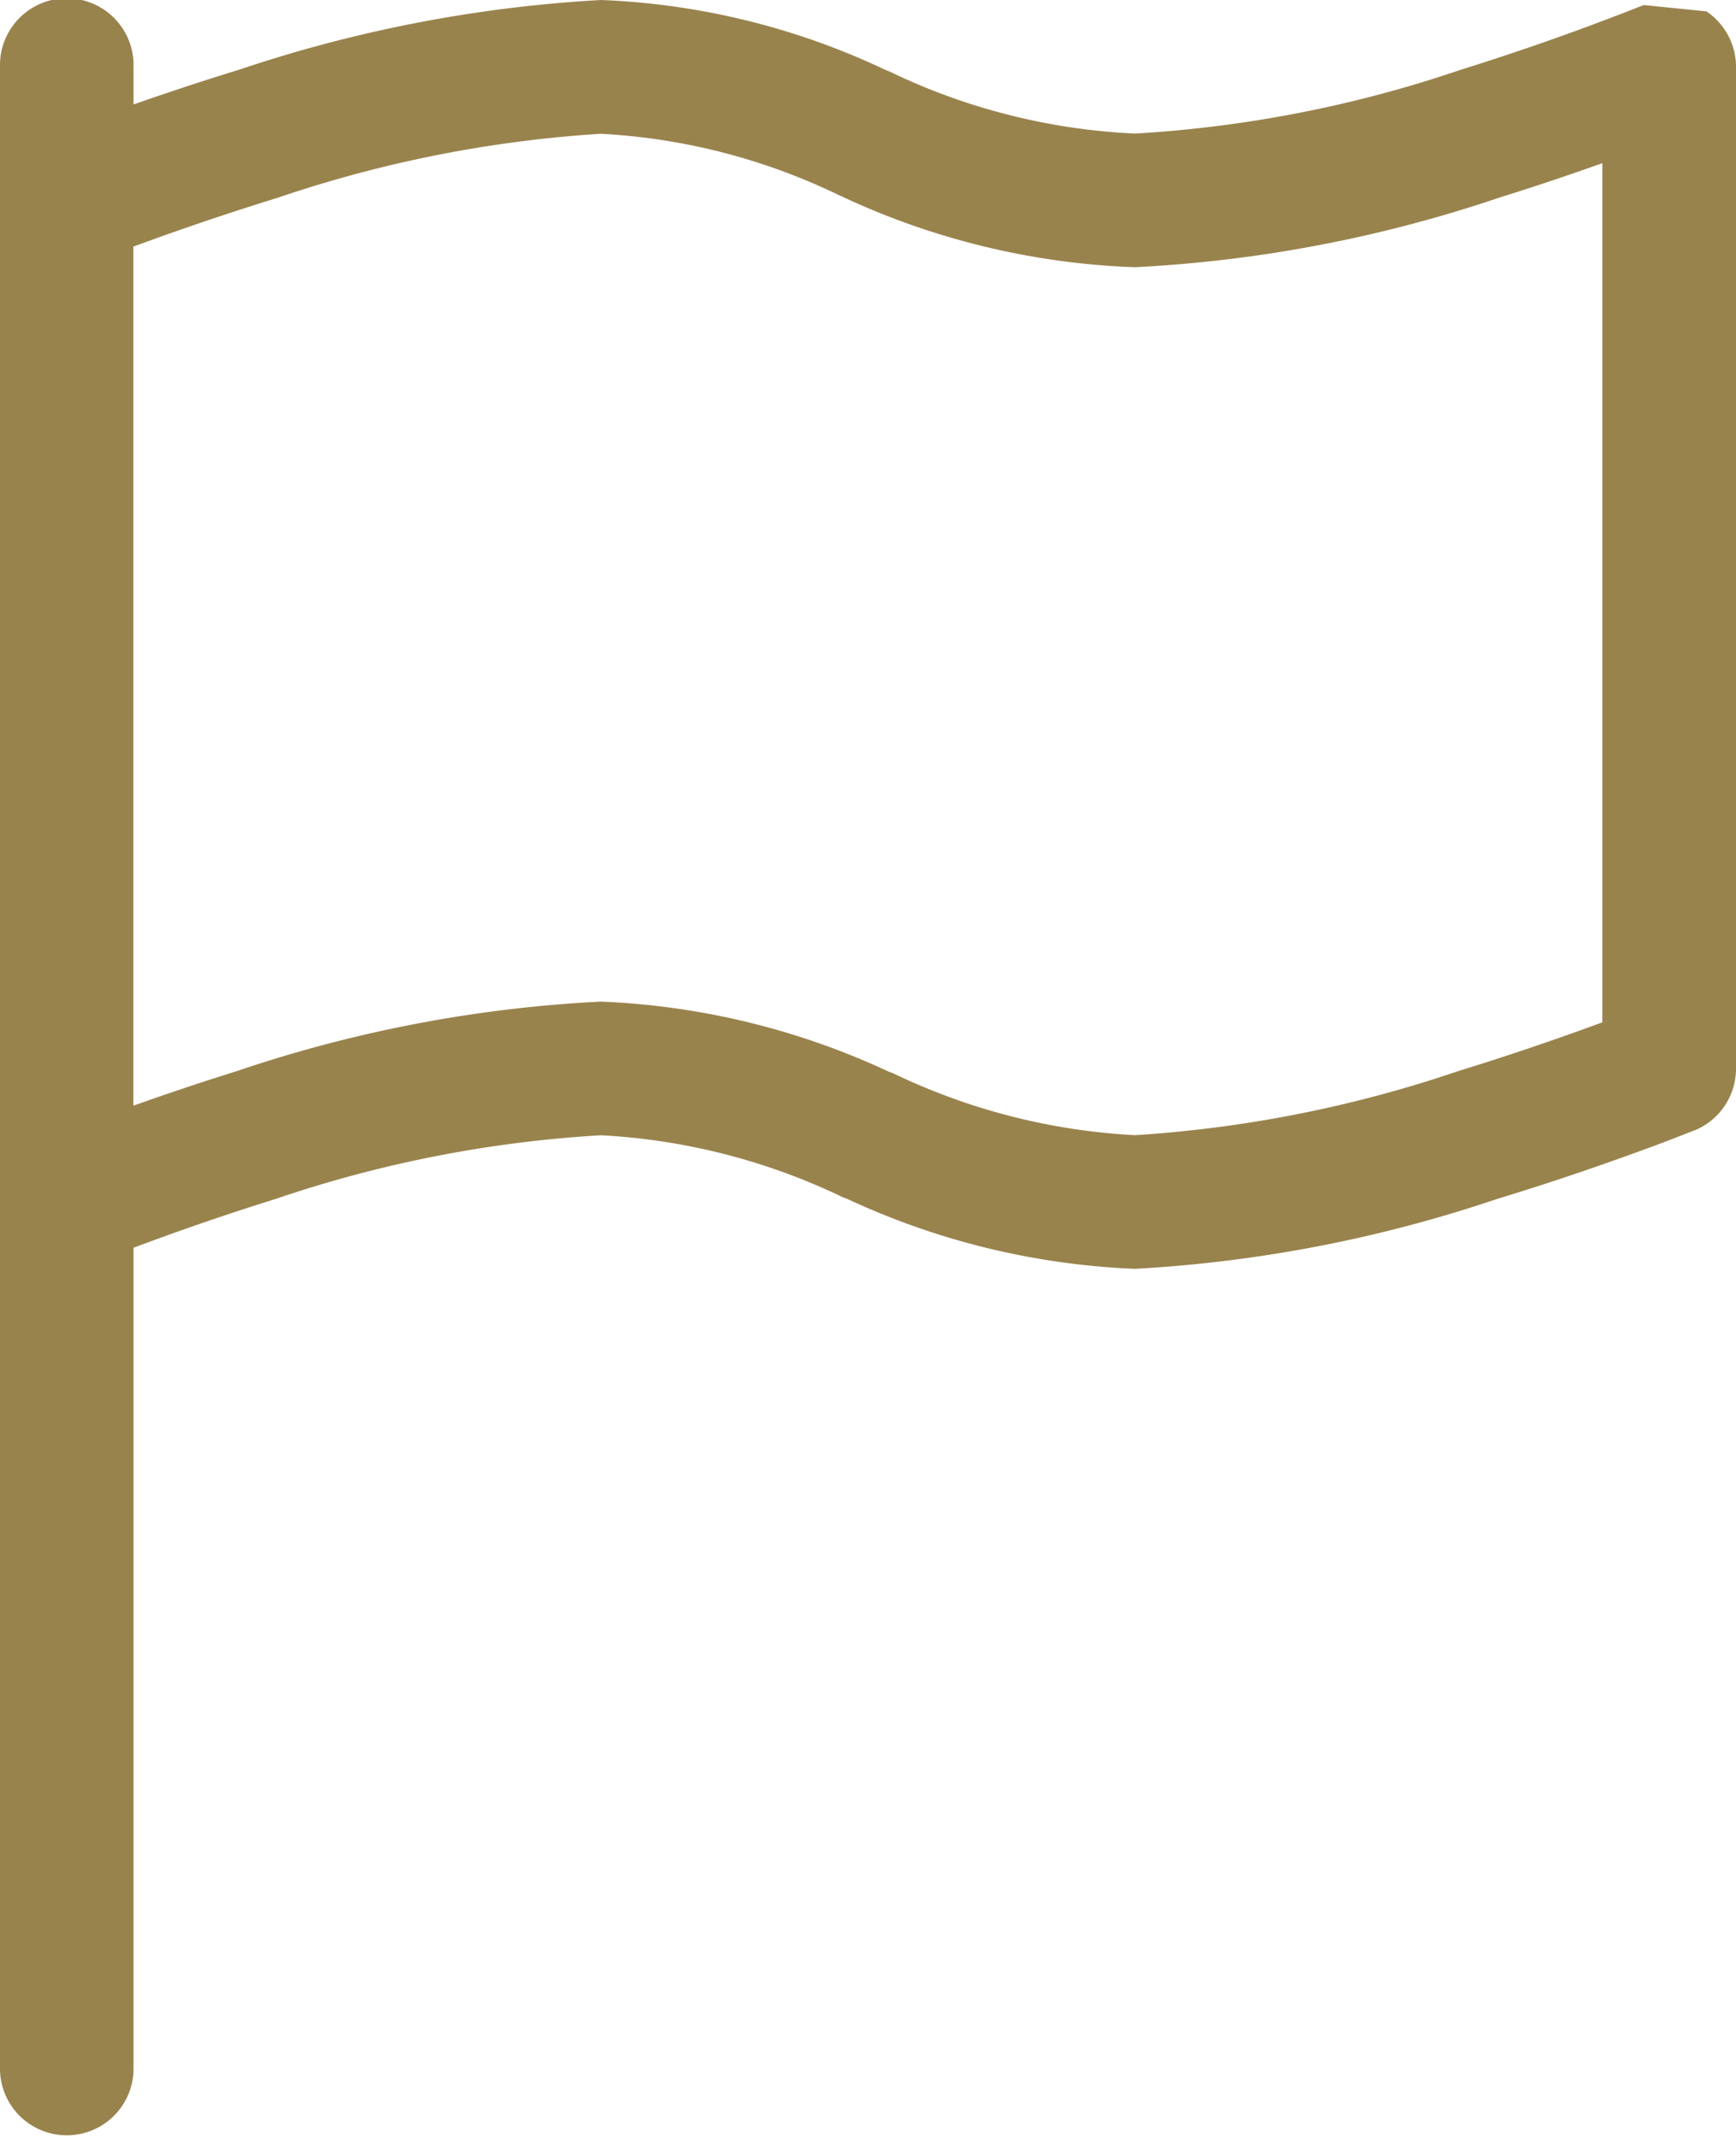 <svg id="Grupo_15" data-name="Grupo 15" xmlns="http://www.w3.org/2000/svg" width="40.624" height="50" viewBox="0 0 40.624 50">
  <path id="Caminho_5" data-name="Caminho 5" d="M1580.631,1297.591a1.563,1.563,0,0,1,.693,1.3v23.437a1.561,1.561,0,0,1-.981,1.45l-.581-1.45.581,1.45-.01,0-.019.009-.072.028q-.616.245-1.24.469c-.825.3-1.972.7-3.272,1.094a31.854,31.854,0,0,1-8.468,1.634,17.583,17.583,0,0,1-6.744-1.64l-.088-.031a14.825,14.825,0,0,0-5.668-1.454,28.812,28.812,0,0,0-7.615,1.491q-1.677.523-3.322,1.141v19.243a1.563,1.563,0,0,1-3.125,0v-46.874a1.563,1.563,0,1,1,3.125,0v.881c.706-.247,1.55-.531,2.469-.812a32.093,32.093,0,0,1,8.469-1.632,17.07,17.07,0,0,1,6.628,1.622l.134.056a14.756,14.756,0,0,0,5.738,1.447,28.822,28.822,0,0,0,7.615-1.491q2.134-.666,4.215-1.488l.06-.021.012-.007h0m-.969,3.7c-.688.244-1.5.522-2.394.8a31.525,31.525,0,0,1-8.543,1.634,17.6,17.6,0,0,1-6.885-1.668l-.025-.01a14.542,14.542,0,0,0-5.591-1.444,29.126,29.126,0,0,0-7.547,1.493q-1.71.528-3.39,1.147v20.1c.687-.244,1.5-.522,2.394-.8a31.391,31.391,0,0,1,8.543-1.635,17.587,17.587,0,0,1,6.744,1.641l.088.031a14.838,14.838,0,0,0,5.669,1.453,29.146,29.146,0,0,0,7.546-1.493q1.711-.528,3.391-1.147v-20.106Z" transform="translate(-1540.7 -1297.325)" fill="#99834d"/>
</svg>

